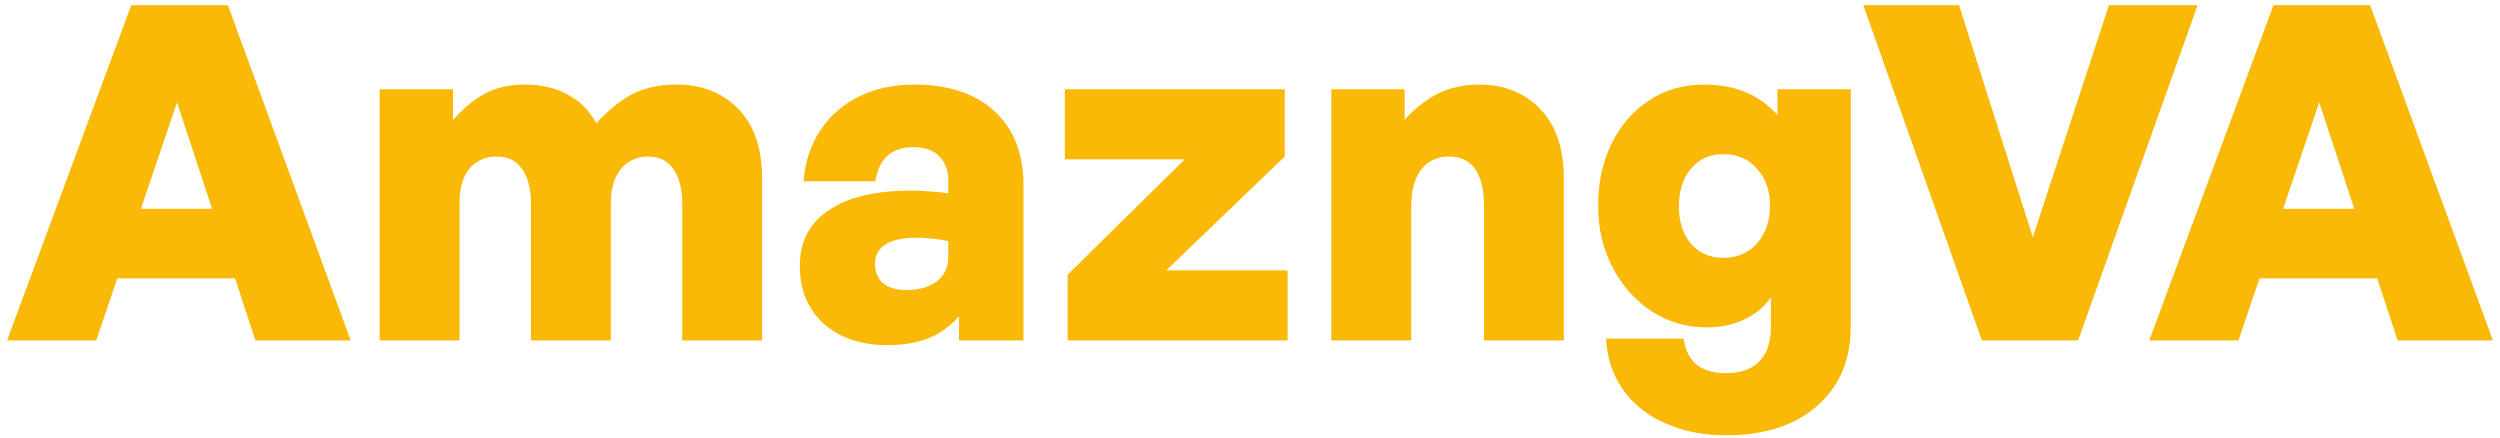 <?xml version="1.0" encoding="UTF-8"?>
<svg xmlns="http://www.w3.org/2000/svg" width="257" height="45" viewBox="0 0 257 45" fill="none">
  <path d="M231.024 21.464H245.664L248.016 28.616H228.624L231.024 21.464ZM246.48 35L238.416 10.52L230.112 35H220.944L233.712 0.536H243.648L256.272 35H246.48Z" fill="#FAB907"></path>
  <path d="M225.916 0.536L213.628 35H203.74L191.548 0.536H201.388L208.972 24.392L216.796 0.536H225.916Z" fill="#FAB907"></path>
  <path d="M177.442 44.744C175.074 44.744 172.978 44.328 171.154 43.496C169.33 42.696 167.89 41.544 166.834 40.04C165.778 38.536 165.202 36.792 165.106 34.808H173.074C173.234 35.96 173.666 36.84 174.37 37.448C175.106 38.056 176.114 38.36 177.394 38.36C178.93 38.36 180.082 37.96 180.85 37.16C181.65 36.36 182.05 35.176 182.05 33.608V30.584C181.378 31.544 180.466 32.296 179.314 32.84C178.162 33.384 176.882 33.656 175.474 33.656C173.394 33.656 171.506 33.112 169.81 32.024C168.114 30.904 166.77 29.4 165.778 27.512C164.786 25.624 164.29 23.512 164.29 21.176C164.29 18.744 164.754 16.6 165.682 14.744C166.61 12.856 167.89 11.384 169.522 10.328C171.154 9.24 173.026 8.696 175.138 8.696C176.77 8.696 178.194 8.952 179.41 9.464C180.626 9.944 181.73 10.728 182.722 11.816V9.176H190.258V33.512C190.258 37 189.106 39.736 186.802 41.72C184.53 43.736 181.41 44.744 177.442 44.744ZM172.594 21.224C172.594 22.824 173.01 24.104 173.842 25.064C174.674 26.024 175.778 26.504 177.154 26.504C178.114 26.504 178.946 26.28 179.65 25.832C180.386 25.384 180.946 24.76 181.33 23.96C181.746 23.16 181.954 22.232 181.954 21.176C181.954 19.576 181.506 18.296 180.61 17.336C179.746 16.344 178.594 15.848 177.154 15.848C175.778 15.848 174.674 16.344 173.842 17.336C173.01 18.296 172.594 19.592 172.594 21.224Z" fill="#FAB907"></path>
  <path d="M145.068 21.416V35H136.86V9.176H144.396V12.296C145.42 11.176 146.54 10.296 147.756 9.656C149.004 9.016 150.444 8.696 152.076 8.696C154.636 8.696 156.716 9.528 158.316 11.192C159.948 12.856 160.764 15.256 160.764 18.392V35H152.556V21.128C152.556 19.496 152.252 18.248 151.644 17.384C151.068 16.52 150.156 16.088 148.908 16.088C148.236 16.088 147.596 16.264 146.988 16.616C146.412 16.968 145.948 17.528 145.596 18.296C145.244 19.064 145.068 20.104 145.068 21.416Z" fill="#FAB907"></path>
  <path d="M132.361 35H109.753V28.232L121.801 16.376H109.465V9.176H132.073V16.088L119.881 27.8H132.361V35Z" fill="#FAB907"></path>
  <path d="M98.589 35V32.504C97.693 33.528 96.653 34.28 95.469 34.76C94.285 35.24 92.861 35.48 91.197 35.48C88.509 35.48 86.333 34.744 84.669 33.272C83.037 31.768 82.221 29.8 82.221 27.368C82.221 24.84 83.213 22.92 85.197 21.608C87.181 20.264 90.013 19.592 93.693 19.592C94.397 19.592 95.069 19.624 95.709 19.688C96.349 19.72 96.941 19.784 97.485 19.88V18.632C97.485 17.512 97.165 16.648 96.525 16.04C95.917 15.432 95.037 15.128 93.885 15.128C92.765 15.128 91.869 15.432 91.197 16.04C90.557 16.648 90.157 17.512 89.997 18.632H82.605C82.765 16.616 83.341 14.872 84.333 13.4C85.325 11.896 86.637 10.744 88.269 9.944C89.933 9.112 91.821 8.696 93.933 8.696C97.485 8.696 100.253 9.608 102.237 11.432C104.221 13.256 105.213 15.8 105.213 19.064V35H98.589ZM89.949 27.128C89.949 27.96 90.221 28.616 90.765 29.096C91.341 29.576 92.125 29.816 93.117 29.816C94.493 29.816 95.565 29.512 96.333 28.904C97.101 28.296 97.485 27.464 97.485 26.408V24.776C96.877 24.648 96.317 24.568 95.805 24.536C95.293 24.472 94.765 24.44 94.221 24.44C92.845 24.44 91.789 24.664 91.053 25.112C90.317 25.56 89.949 26.232 89.949 27.128Z" fill="#FAB907"></path>
  <path d="M47.24 35H39.032V9.176H46.568V12.344C47.56 11.192 48.632 10.296 49.784 9.656C50.936 9.016 52.344 8.696 54.008 8.696C55.64 8.696 57.08 9.032 58.328 9.704C59.608 10.376 60.6 11.368 61.304 12.68C62.424 11.432 63.608 10.456 64.856 9.752C66.136 9.048 67.72 8.696 69.608 8.696C72.168 8.696 74.264 9.528 75.896 11.192C77.528 12.856 78.344 15.256 78.344 18.392V35H70.136V20.936C70.136 19.432 69.832 18.248 69.224 17.384C68.648 16.52 67.768 16.088 66.584 16.088C65.912 16.088 65.288 16.264 64.712 16.616C64.136 16.936 63.672 17.464 63.32 18.2C62.968 18.904 62.792 19.832 62.792 20.984V35H54.584V20.936C54.584 19.432 54.28 18.248 53.672 17.384C53.096 16.52 52.216 16.088 51.032 16.088C50.328 16.088 49.688 16.264 49.112 16.616C48.536 16.936 48.072 17.464 47.72 18.2C47.4 18.904 47.24 19.832 47.24 20.984V35Z" fill="#FAB907"></path>
  <path d="M10.806 21.464H25.445L27.797 28.616H8.405L10.806 21.464ZM26.262 35L18.198 10.52L9.893 35H0.725L13.493 0.536H23.43L36.053 35H26.262Z" fill="#FAB907"></path>
</svg>

